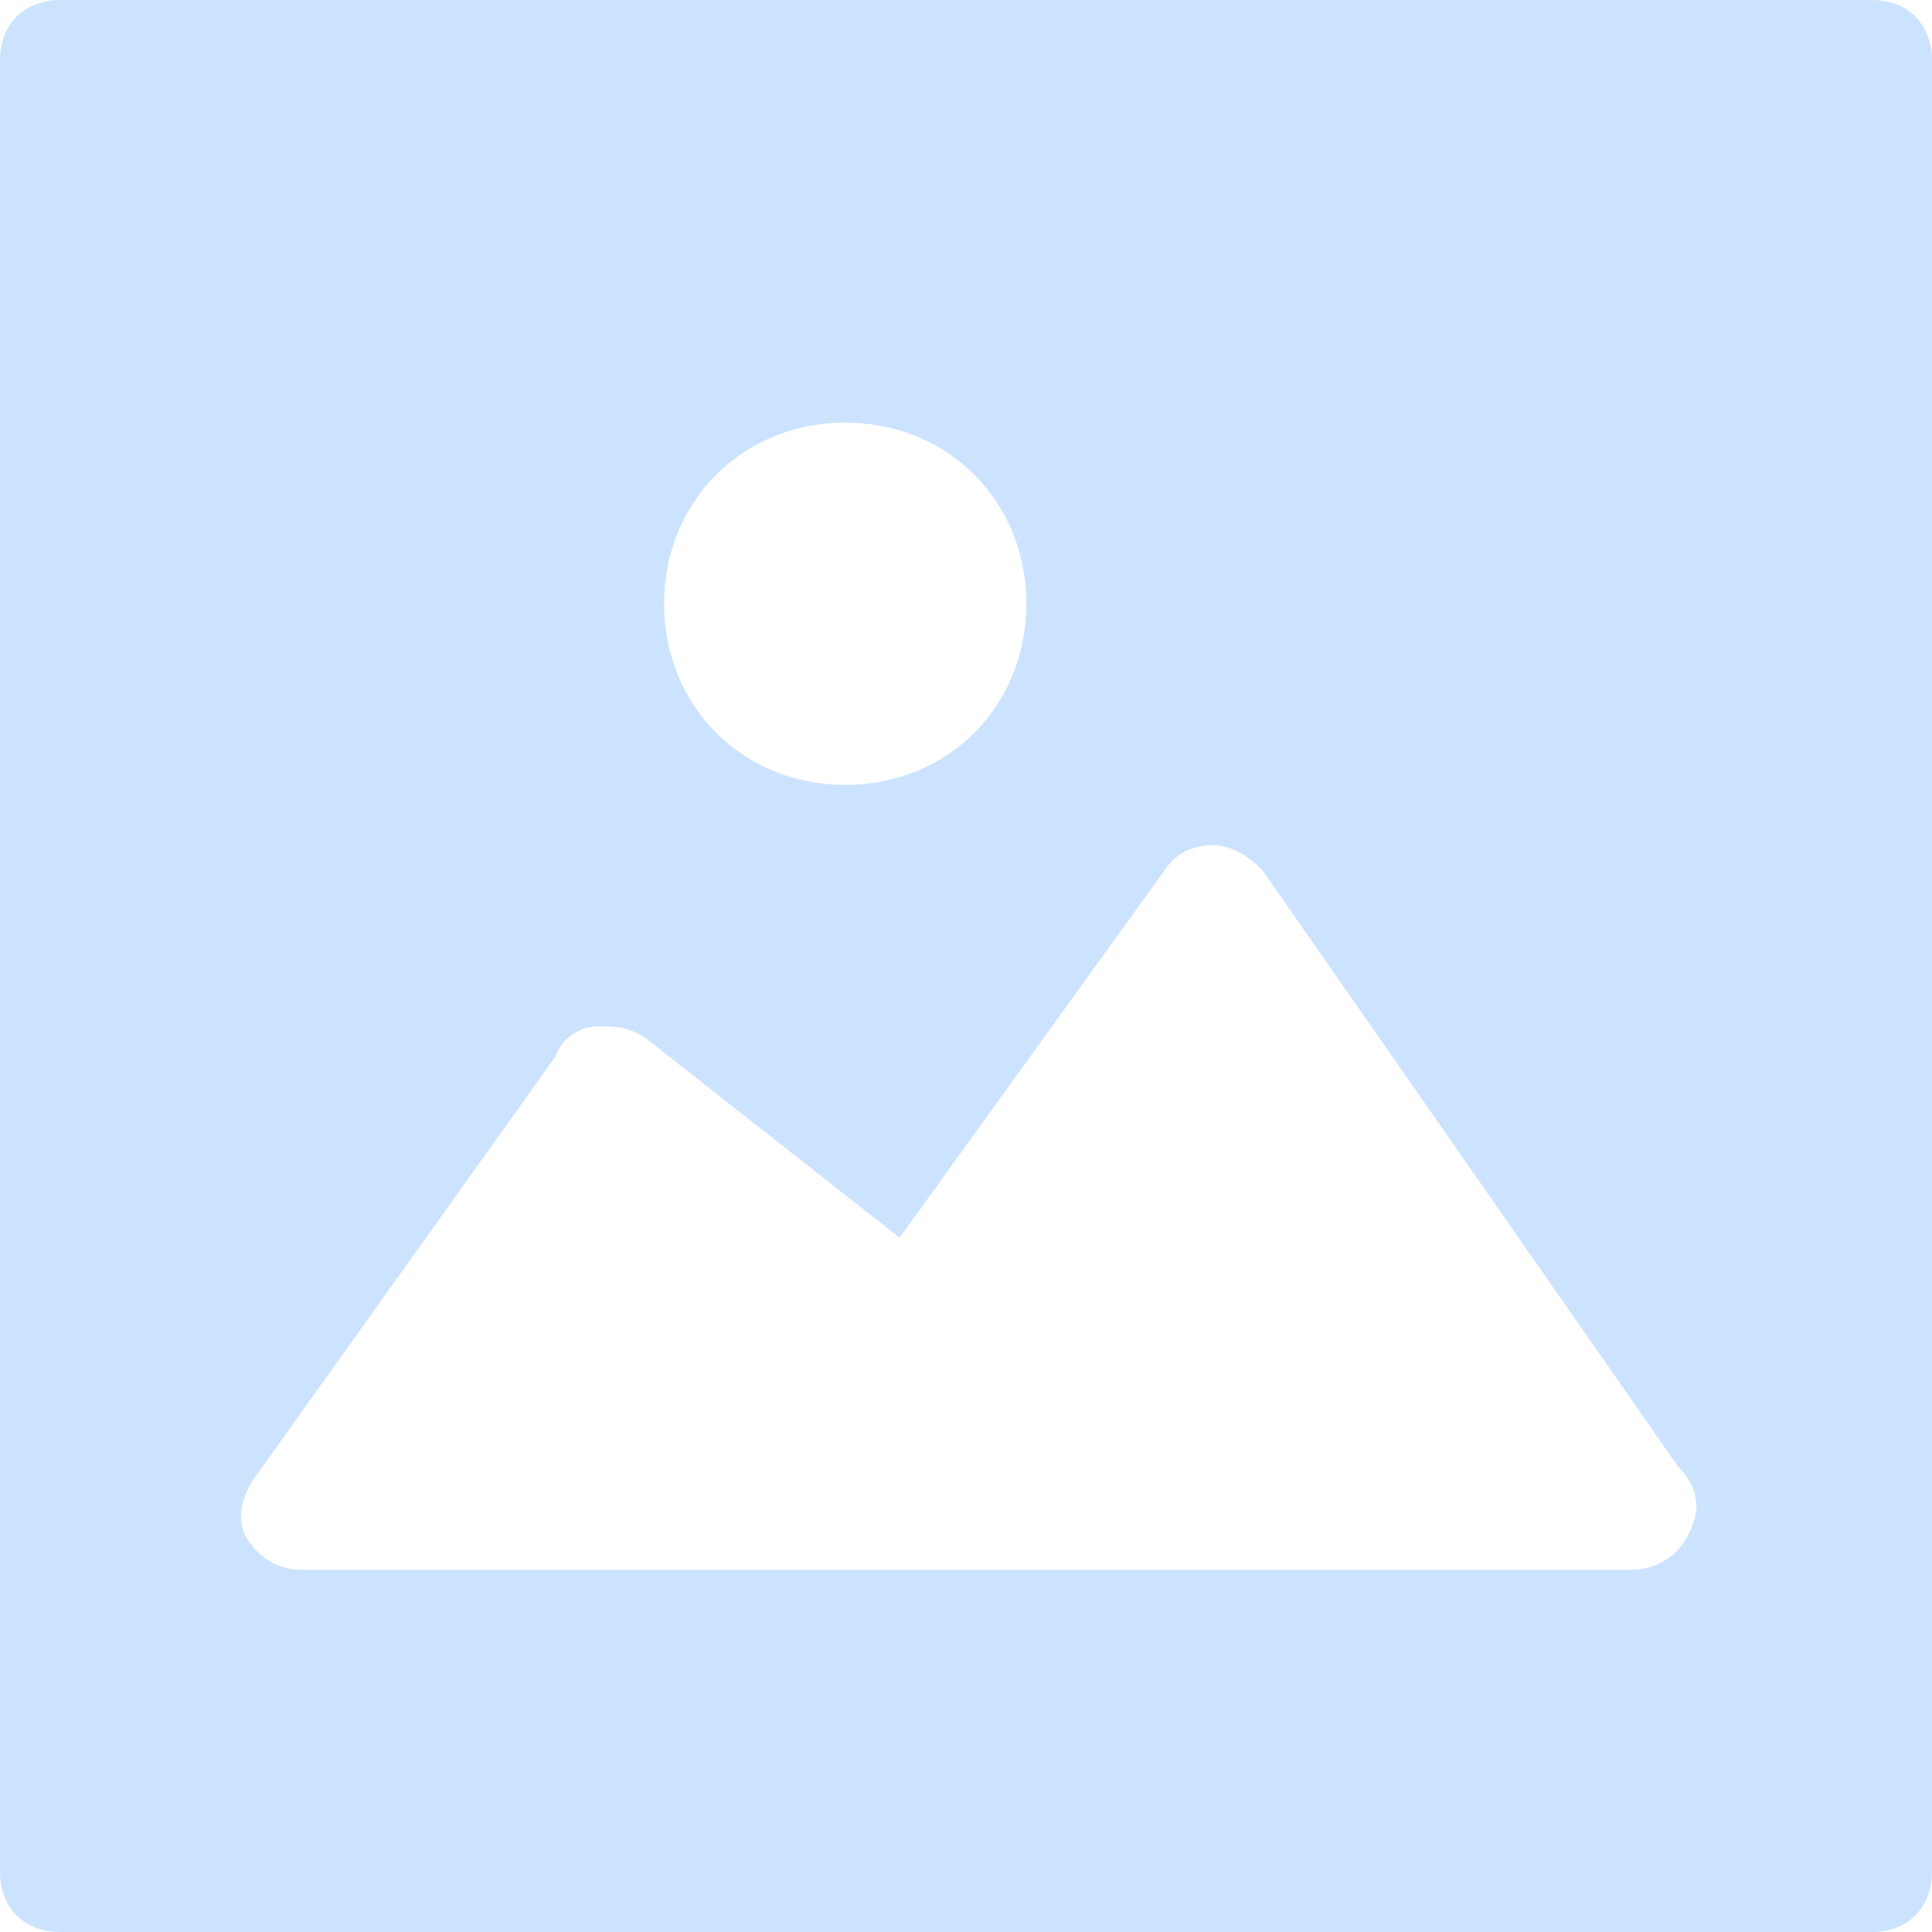 <svg width="80" height="80" viewBox="0 0 80 80" fill="none" xmlns="http://www.w3.org/2000/svg">
    <g clip-path="url(#s92ceqkyva)">
        <path d="M77.5 0h-75C1 0 0 1 0 2.5v75C0 79 1 80 2.5 80h75c1.5 0 2.5-1 2.5-2.5v-75C80 1 79 0 77.5 0zM35 17.5c4.25 0 7.5 3.25 7.5 7.5s-3.25 7.5-7.5 7.5-7.5-3.25-7.5-7.5 3.25-7.5 7.5-7.5zM67.5 65h-55c-1 0-1.75-.5-2.25-1.25s-.25-1.75.25-2.5L23 43.75c.25-.75 1-1.25 1.75-1.25s1.25 0 2 .5l10.5 8.25 11-15.25c.5-.75 1.25-1 2-1s1.5.5 2 1L69.5 60.75c.5.5.75 1 .75 1.75C70 64 69 65 67.5 65z" fill="#CCE3FF"/>
    </g>
    <defs>
        <clipPath id="s92ceqkyva">
            <path fill="#fff" d="M0 0h80v80H0z"/>
        </clipPath>
    </defs>
</svg>

